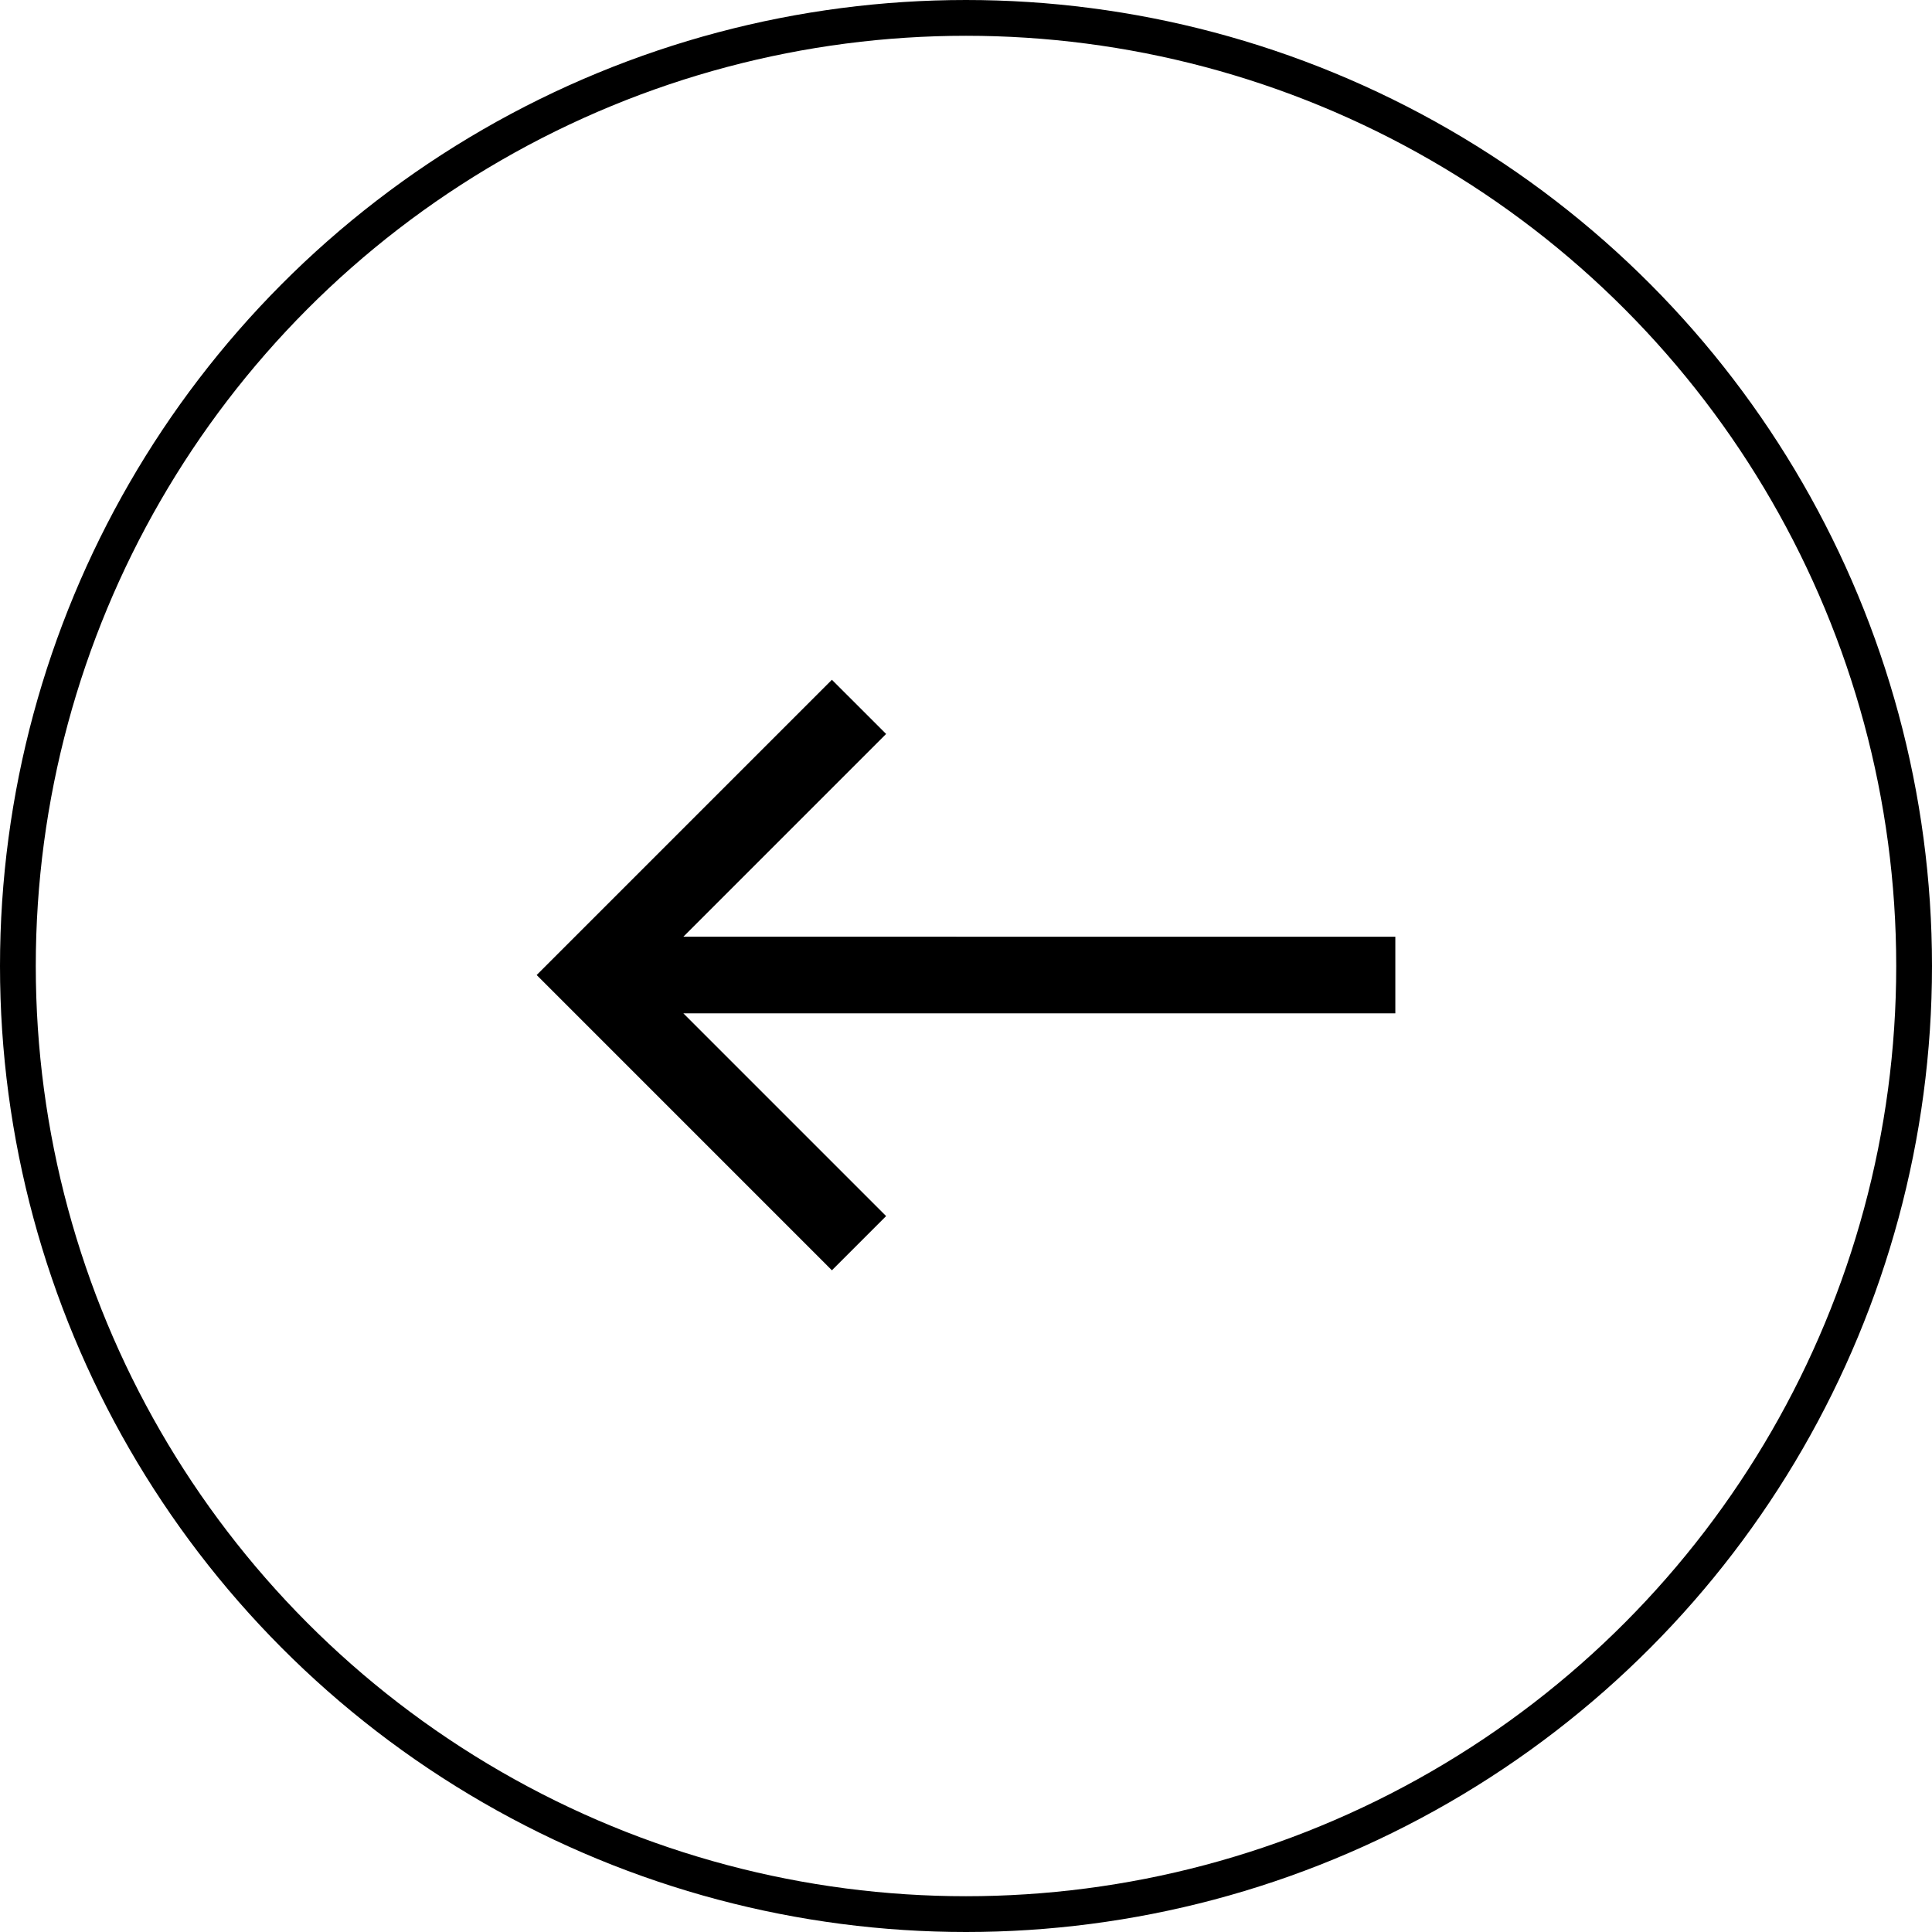<svg width="54" height="54" viewBox="0 0 54 54" fill="none" xmlns="http://www.w3.org/2000/svg">
<circle cx="27" cy="27" r="26.5" stroke="black"/>
<path d="M23.252 19L24.767 20.514L19.1 26.181L39 26.182V28.323L19.1 28.323L24.767 33.99L23.252 35.505L15 27.252L23.252 19Z" fill="black"/>
</svg>
